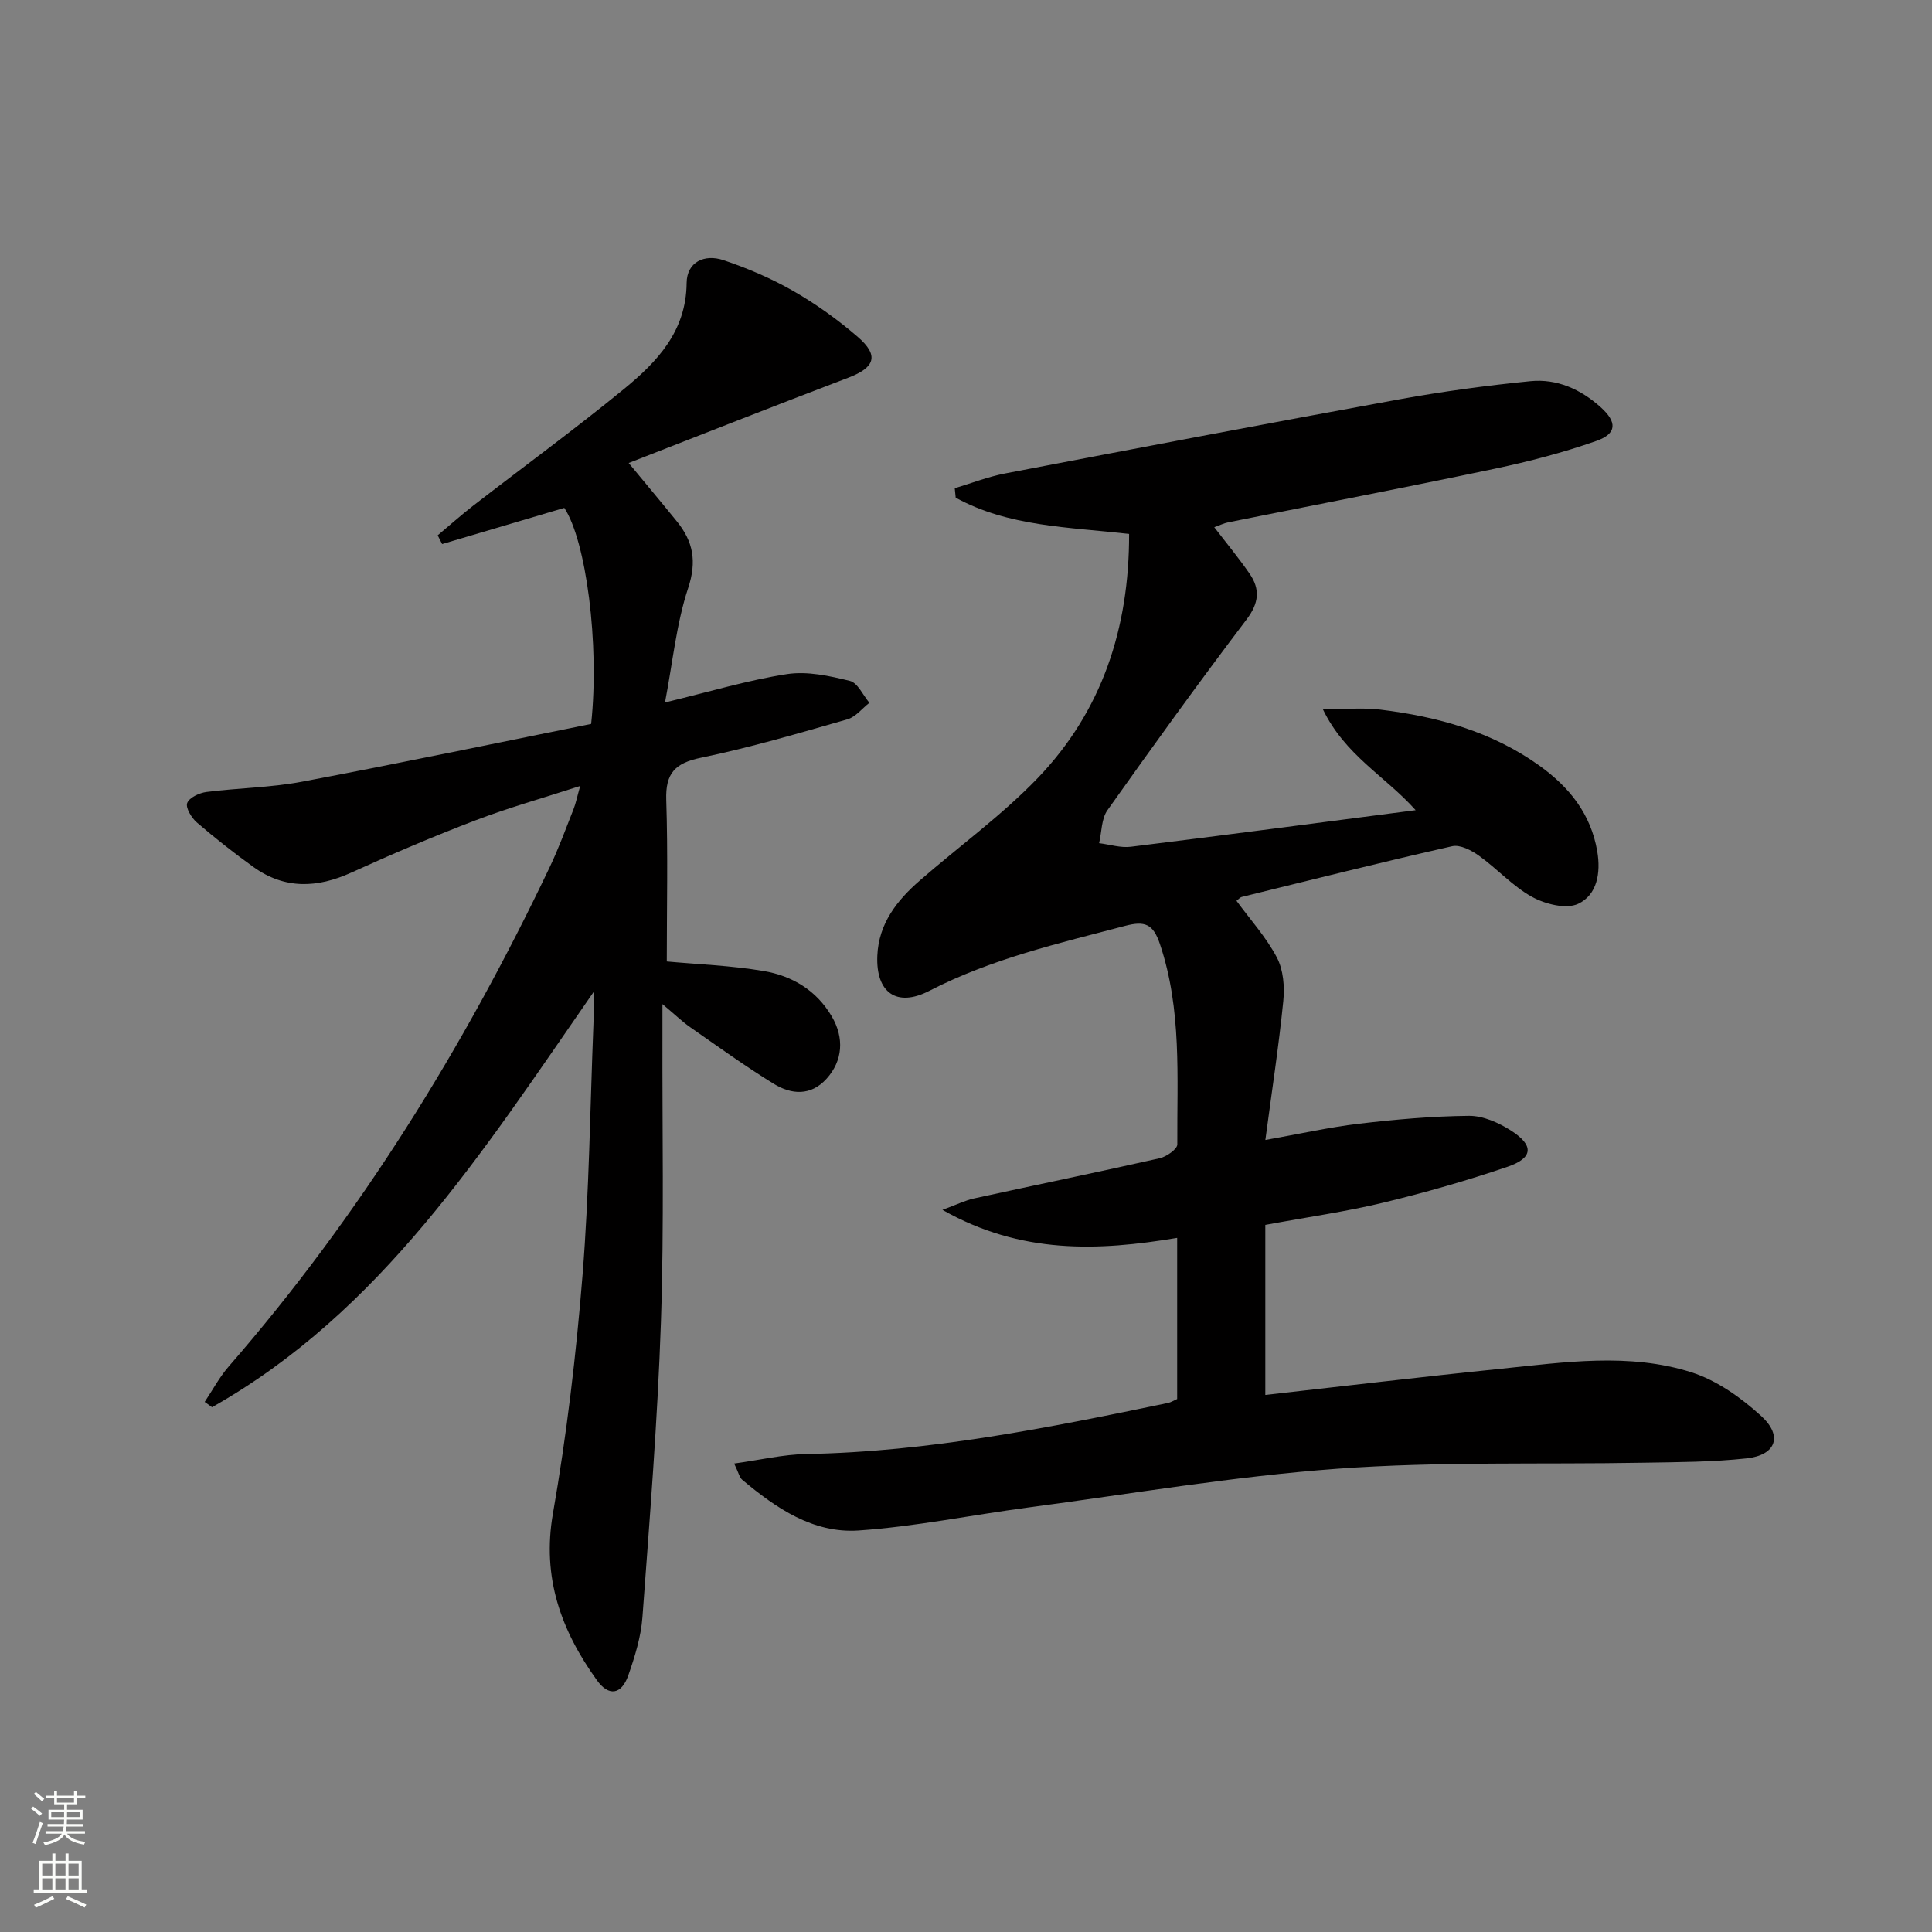 <svg enable-background="new 0 0 400 400" viewBox="0 0 400 400" xmlns="http://www.w3.org/2000/svg"><rect x="0" y="0" width="400" height="400" fill="#808080" stroke="none"/><path d="m233.77 110.54c-12.59-1.43-24.96-1.5-35.9-7.5-.07-.65-.13-1.3-.2-1.96 3.46-1.03 6.87-2.37 10.4-3.05 27.22-5.21 54.44-10.39 81.7-15.36 8.96-1.63 18.01-2.85 27.07-3.75 5.5-.55 10.43 1.67 14.56 5.39 3.42 3.07 3.4 5.47-.89 6.98-6.85 2.41-13.95 4.26-21.06 5.76-18.33 3.86-36.74 7.39-55.11 11.08-.95.19-1.84.63-2.94 1.02 2.54 3.32 5.07 6.37 7.31 9.62 2.22 3.21 1.96 6.07-.61 9.47-9.85 12.99-19.39 26.21-28.82 39.51-1.26 1.78-1.18 4.53-1.72 6.82 2.2.27 4.45 1.01 6.58.74 19.41-2.39 38.8-4.96 58.96-7.57-6.31-7.06-14.62-11.35-19.21-20.89 4.68 0 8.33-.37 11.88.07 11.82 1.44 23.12 4.54 32.99 11.63 6.16 4.43 10.61 9.97 11.93 17.7.77 4.49-.03 9.04-3.96 10.88-2.48 1.16-6.81.06-9.54-1.44-4.01-2.21-7.22-5.83-11-8.53-1.56-1.12-3.89-2.33-5.53-1.96-14.55 3.29-29.03 6.93-43.52 10.49-.42.1-.76.53-1.14.81 2.88 3.93 6.16 7.55 8.37 11.75 1.34 2.56 1.62 6.05 1.32 9.02-.94 9.36-2.37 18.66-3.71 28.75 7.07-1.25 13.16-2.63 19.33-3.36 7.58-.89 15.21-1.57 22.83-1.64 2.92-.02 6.16 1.43 8.71 3.06 4.77 3.06 4.6 5.66-.71 7.48-8.46 2.89-17.1 5.35-25.79 7.45-7.73 1.86-15.64 2.97-24.38 4.59v35.21c16.07-1.8 32.35-3.75 48.66-5.41 13.22-1.35 26.63-3.4 39.59.73 5.26 1.68 10.27 5.26 14.42 9.04 4.53 4.14 3.05 8.11-3.03 8.77-7.07.77-14.24.78-21.37.9-21.1.38-42.27-.29-63.28 1.24-21.49 1.57-42.84 5.22-64.23 8.05-11.67 1.55-23.26 3.94-34.97 4.74-9.39.64-17.1-4.63-24.1-10.51-.55-.46-.71-1.38-1.66-3.35 5.38-.74 10.15-1.89 14.94-1.97 25.4-.46 50.14-5.43 74.87-10.57.63-.13 1.2-.51 1.91-.82 0-10.98 0-21.94 0-33.36-16.37 2.74-32.33 3.42-48.6-5.8 3.07-1.13 4.76-1.98 6.56-2.37 12.81-2.8 25.65-5.44 38.43-8.32 1.41-.32 3.65-1.89 3.64-2.86-.08-13.92.97-27.93-3.61-41.51-1.4-4.15-3.11-4.81-7.2-3.74-13.8 3.63-27.68 6.82-40.53 13.45-6.79 3.5-11.1.34-10.77-7.27.28-6.66 4.07-11.46 8.82-15.59 8.13-7.08 16.96-13.47 24.4-21.2 13.28-13.85 18.94-30.96 18.91-50.54z" fill="#010000"/><path d="m122.89 205.39c-23.04 33.22-43.98 66.18-78.99 85.96-.51-.37-1.01-.73-1.52-1.1 1.65-2.46 3.05-5.13 4.98-7.34 27.17-31.23 48.69-66.08 66.44-103.35 1.86-3.9 3.34-7.97 4.93-11.99.48-1.21.73-2.51 1.39-4.84-7.71 2.5-14.81 4.49-21.67 7.11-8.67 3.31-17.24 6.96-25.69 10.81-7.09 3.23-13.82 3.49-20.28-1.14-4.04-2.9-7.96-5.99-11.73-9.23-1.1-.95-2.36-3.05-1.99-4.02.44-1.14 2.52-2.1 3.99-2.29 6.58-.84 13.29-.9 19.79-2.13 20.15-3.8 40.22-8 59.85-11.96 1.78-16.61-1.07-37.98-5.56-44.73-8.43 2.5-16.86 4.99-25.29 7.49-.31-.6-.61-1.21-.92-1.81 2.45-2.05 4.84-4.19 7.37-6.15 10.39-8.04 21.01-15.8 31.17-24.12 6.87-5.62 12.91-11.94 13-21.97.04-4.38 3.72-6.03 7.59-4.74 4.99 1.67 9.92 3.78 14.48 6.39 4.73 2.71 9.24 5.95 13.37 9.52 4.46 3.86 3.55 6.33-1.94 8.43-15.64 5.95-31.2 12.1-45.5 17.67 3.51 4.25 6.79 8.15 9.99 12.1 3.35 4.14 4.16 8.23 2.33 13.77-2.45 7.41-3.2 15.39-4.8 23.71 9.23-2.22 17.15-4.62 25.24-5.87 4.2-.65 8.8.36 13.03 1.4 1.63.4 2.72 2.96 4.05 4.54-1.51 1.17-2.85 2.93-4.56 3.42-10.05 2.87-20.09 5.84-30.31 7.95-5.4 1.11-7.37 3.24-7.19 8.74.36 11.11.11 22.24.11 33.44 6.33.59 13.27.83 20.06 1.98 5.88.99 10.92 3.98 14.1 9.4 2.62 4.47 2.28 9.18-1.08 12.9-3.28 3.62-7.29 3.28-10.91 1.06-5.93-3.64-11.59-7.74-17.31-11.72-1.61-1.12-3.03-2.51-5.76-4.79v5.77c-.06 19.99.36 40-.31 59.98-.69 20.41-2.33 40.8-3.83 61.18-.3 4.08-1.57 8.16-2.93 12.05-1.4 4-4.05 4.42-6.5 1-7.4-10.3-11.42-21.25-9.1-34.52 2.85-16.32 4.81-32.86 6.13-49.38 1.38-17.23 1.56-34.56 2.25-51.85.09-1.75.03-3.52.03-6.73z" fill="#010000"/><g fill="#fbfcfa"><path d="m6.44 374.46.42-.45c.65.47 1.27.95 1.85 1.44l-.45.49c-.65-.56-1.25-1.06-1.82-1.48m.93 7.33-.63-.26c.55-1.36 1.05-2.8 1.52-4.33.19.1.38.19.59.27-.46 1.29-.95 2.73-1.48 4.32m-.38-10.38.44-.42c.43.34 1.01.82 1.74 1.44l-.49.49c-.53-.51-1.09-1.01-1.69-1.51m2.5.35h1.72v-1.04h.59v1.04h3.52v-1.04h.59v1.04h1.75v.53h-1.75v1.42h-2.03v.97h3.22v2.03h-3.24c0 .35-.01.66-.03.93h3.32v.53h-3.37c-.03.27-.08.58-.15.94h3.96v.53h-3.71c.67.92 1.93 1.48 3.79 1.68-.13.24-.23.44-.29.59-2.13-.38-3.48-1.08-4.04-2.12-.43.97-1.77 1.72-4.03 2.23-.09-.19-.2-.37-.33-.55 2.1-.42 3.37-1.03 3.81-1.83h-3.36v-.53h3.58c.08-.29.13-.61.16-.94h-3.33v-.53h3.39c.02-.27.04-.58.04-.93h-3.23v-2.03h3.25v-.97h-2.07v-1.42h-1.73zm1.12 3.44v1h2.65c.01-.3.02-.44.01-.4v-.25-.35zm1.19-2h3.52v-.91h-3.52zm4.71 2h-2.63v.59c0 .15-.01.28-.01.4h2.64z"/><path d="m13.56 383.74h.63v1.52h2.72v6.07h1.13v.6h-11.06v-.6h1.13v-6.07h2.73v-1.52h.63v1.52h2.1v-1.52zm-2.69 8.83.38.56c-1.24.63-2.53 1.25-3.85 1.85-.1-.21-.21-.42-.34-.63 1.36-.55 2.63-1.15 3.81-1.78m-2.13-4.27h2.1v-2.45h-2.1zm0 3.04h2.1v-2.46h-2.1zm2.72-3.04h2.1v-2.45h-2.1zm0 3.04h2.1v-2.46h-2.1zm6.07 3.6c-1.41-.71-2.7-1.3-3.86-1.78l.35-.56c1.45.62 2.75 1.19 3.84 1.72zm-1.25-9.09h-2.1v2.45h2.1zm-2.09 5.49h2.1v-2.46h-2.1z"/></g></svg>